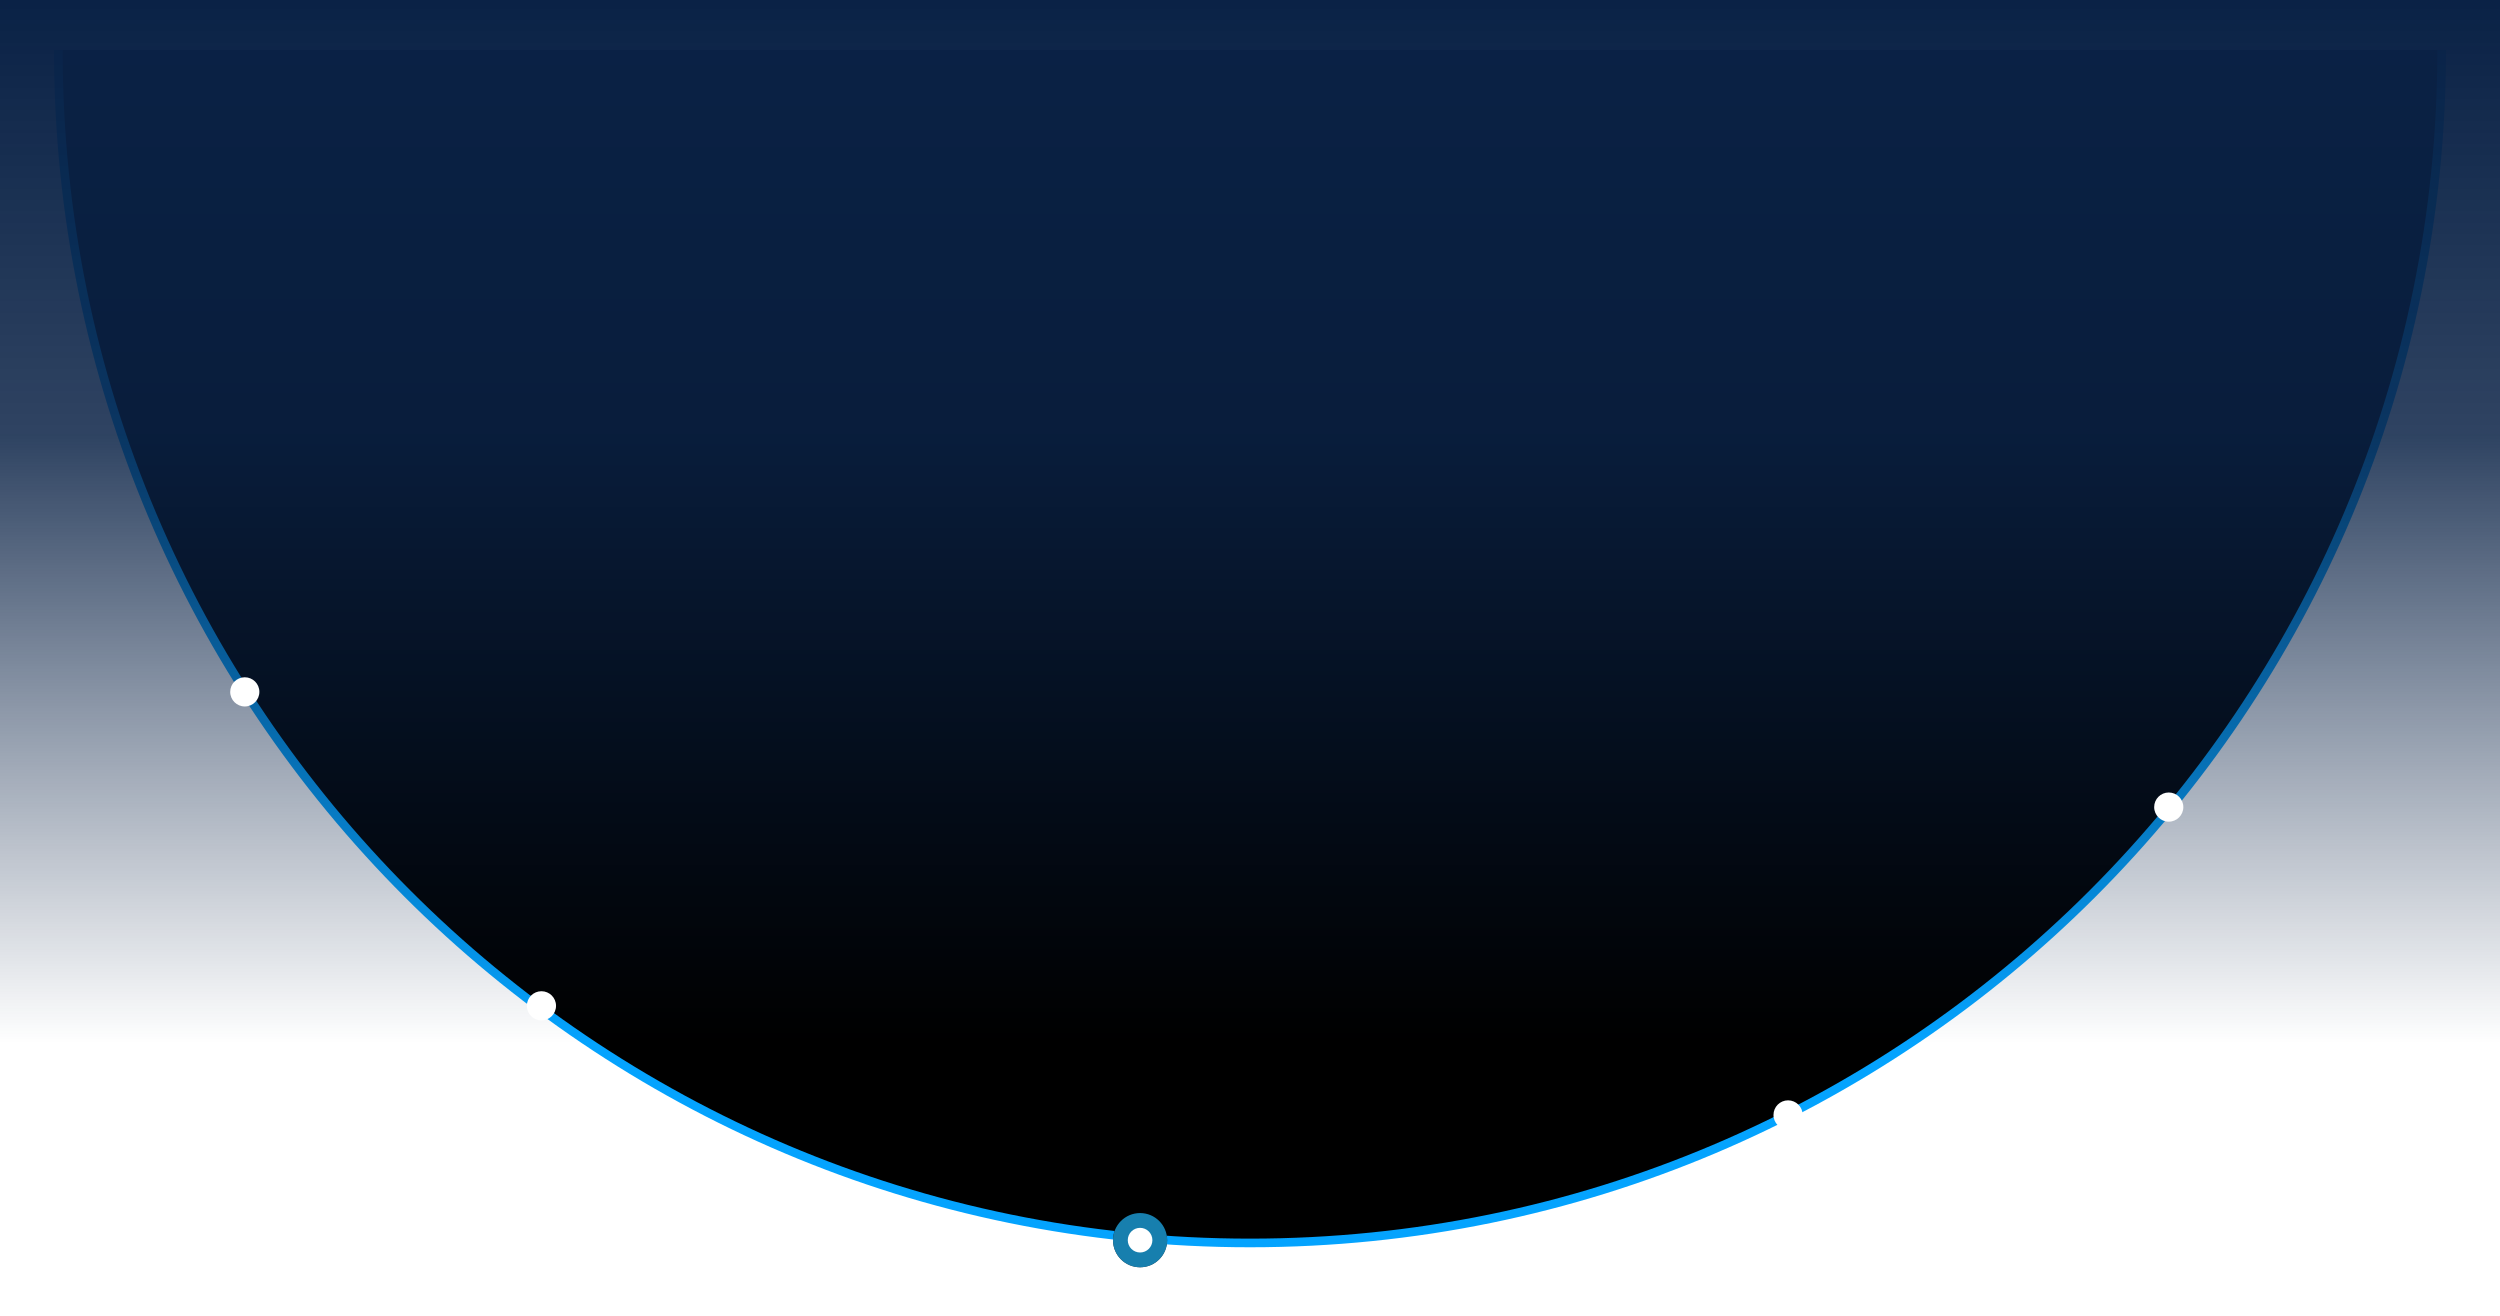 <?xml version="1.0" encoding="UTF-8"?>
<svg width="868px" height="457px" viewBox="0 0 868 457" version="1.1" xmlns="http://www.w3.org/2000/svg" xmlns:xlink="http://www.w3.org/1999/xlink">
    <title>Artboard</title>
    <defs>
        <path d="M641.087,-189.282 C412.345,-189.282 226.913,-4.041 226.913,224.465 C226.913,452.971 412.345,638.212 641.087,638.212" id="path-1"></path>
        <filter x="-8.3%" y="-4.2%" width="116.3%" height="108.3%" filterUnits="objectBoundingBox" id="filter-2">
            <feMorphology radius="1.5" operator="dilate" in="SourceAlpha" result="shadowSpreadOuter1"></feMorphology>
            <feOffset dx="0" dy="0" in="shadowSpreadOuter1" result="shadowOffsetOuter1"></feOffset>
            <feMorphology radius="1.5" operator="erode" in="SourceAlpha" result="shadowInner"></feMorphology>
            <feOffset dx="0" dy="0" in="shadowInner" result="shadowInner"></feOffset>
            <feComposite in="shadowOffsetOuter1" in2="shadowInner" operator="out" result="shadowOffsetOuter1"></feComposite>
            <feGaussianBlur stdDeviation="11" in="shadowOffsetOuter1" result="shadowBlurOuter1"></feGaussianBlur>
            <feColorMatrix values="0 0 0 0 0   0 0 0 0 0.718   0 0 0 0 1  0 0 0 1 0" type="matrix" in="shadowBlurOuter1"></feColorMatrix>
        </filter>
        <linearGradient x1="50%" y1="0%" x2="50%" y2="100%" id="linearGradient-3">
            <stop stop-color="#0A2246" stop-opacity="0" offset="0%"></stop>
            <stop stop-color="#0A2246" stop-opacity="0.849" offset="58.368%"></stop>
            <stop stop-color="#0A2246" offset="100%"></stop>
        </linearGradient>
        <ellipse id="path-4" cx="9.413" cy="9.403" rx="9.413" ry="9.403"></ellipse>
        <filter x="-95.6%" y="-95.7%" width="291.2%" height="291.4%" filterUnits="objectBoundingBox" id="filter-5">
            <feOffset dx="0" dy="0" in="SourceAlpha" result="shadowOffsetOuter1"></feOffset>
            <feGaussianBlur stdDeviation="6" in="shadowOffsetOuter1" result="shadowBlurOuter1"></feGaussianBlur>
            <feComposite in="shadowBlurOuter1" in2="SourceAlpha" operator="out" result="shadowBlurOuter1"></feComposite>
            <feColorMatrix values="0 0 0 0 0.114   0 0 0 0 0.576   0 0 0 0 0.855  0 0 0 1 0" type="matrix" in="shadowBlurOuter1"></feColorMatrix>
        </filter>
    </defs>
    <g id="Artboard" stroke="none" stroke-width="1" fill="none" fill-rule="evenodd">
        <g id="Group" transform="translate(0, -0)">
            <g id="Path" transform="translate(434, 224.465) rotate(-90) translate(-434, -224.465) ">
                <use fill="black" fill-opacity="1" filter="url(#filter-2)" xlink:href="#path-1"></use>
                <use stroke="#04A3FE" stroke-width="3" xlink:href="#path-1"></use>
            </g>
            <polygon id="Rectangle" fill="url(#linearGradient-3)" transform="translate(434, 181.744) rotate(-180) translate(-434, -181.744) " points="9.63673585e-14 9.85236996e-18 868 6.89665897e-17 868 363.488 9.63903183e-14 363.488"></polygon>
            <g id="Group-5" transform="translate(395.837, 430.587) rotate(-90) translate(-395.837, -430.587) translate(386.424, 421.184)">
                <g id="Oval">
                    <use fill="black" fill-opacity="1" filter="url(#filter-5)" xlink:href="#path-4"></use>
                    <use fill-opacity="0.8" fill="#1D9FD9" fill-rule="evenodd" xlink:href="#path-4"></use>
                </g>
                <ellipse id="Oval" fill="#FFFFFF" cx="9.413" cy="9.403" rx="4.279" ry="4.274"></ellipse>
            </g>
            <ellipse id="Oval" fill="#FFFFFF" transform="translate(752.99, 280.219) rotate(-90) translate(-752.99, -280.219) " cx="752.99" cy="280.219" rx="5.069" ry="5.063"></ellipse>
            <ellipse id="Oval" fill="#FFFFFF" transform="translate(84.99, 240.219) rotate(-90) translate(-84.99, -240.219) " cx="84.99" cy="240.219" rx="5.069" ry="5.063"></ellipse>
            <ellipse id="Oval" fill="#FFFFFF" transform="translate(187.99, 349.219) rotate(-90) translate(-187.99, -349.219) " cx="187.99" cy="349.219" rx="5.069" ry="5.063"></ellipse>
            <ellipse id="Oval" fill="#FFFFFF" transform="translate(620.817, 387.105) rotate(-90) translate(-620.817, -387.105) " cx="620.817" cy="387.105" rx="5.069" ry="5.063"></ellipse>
        </g>
    </g>
</svg>